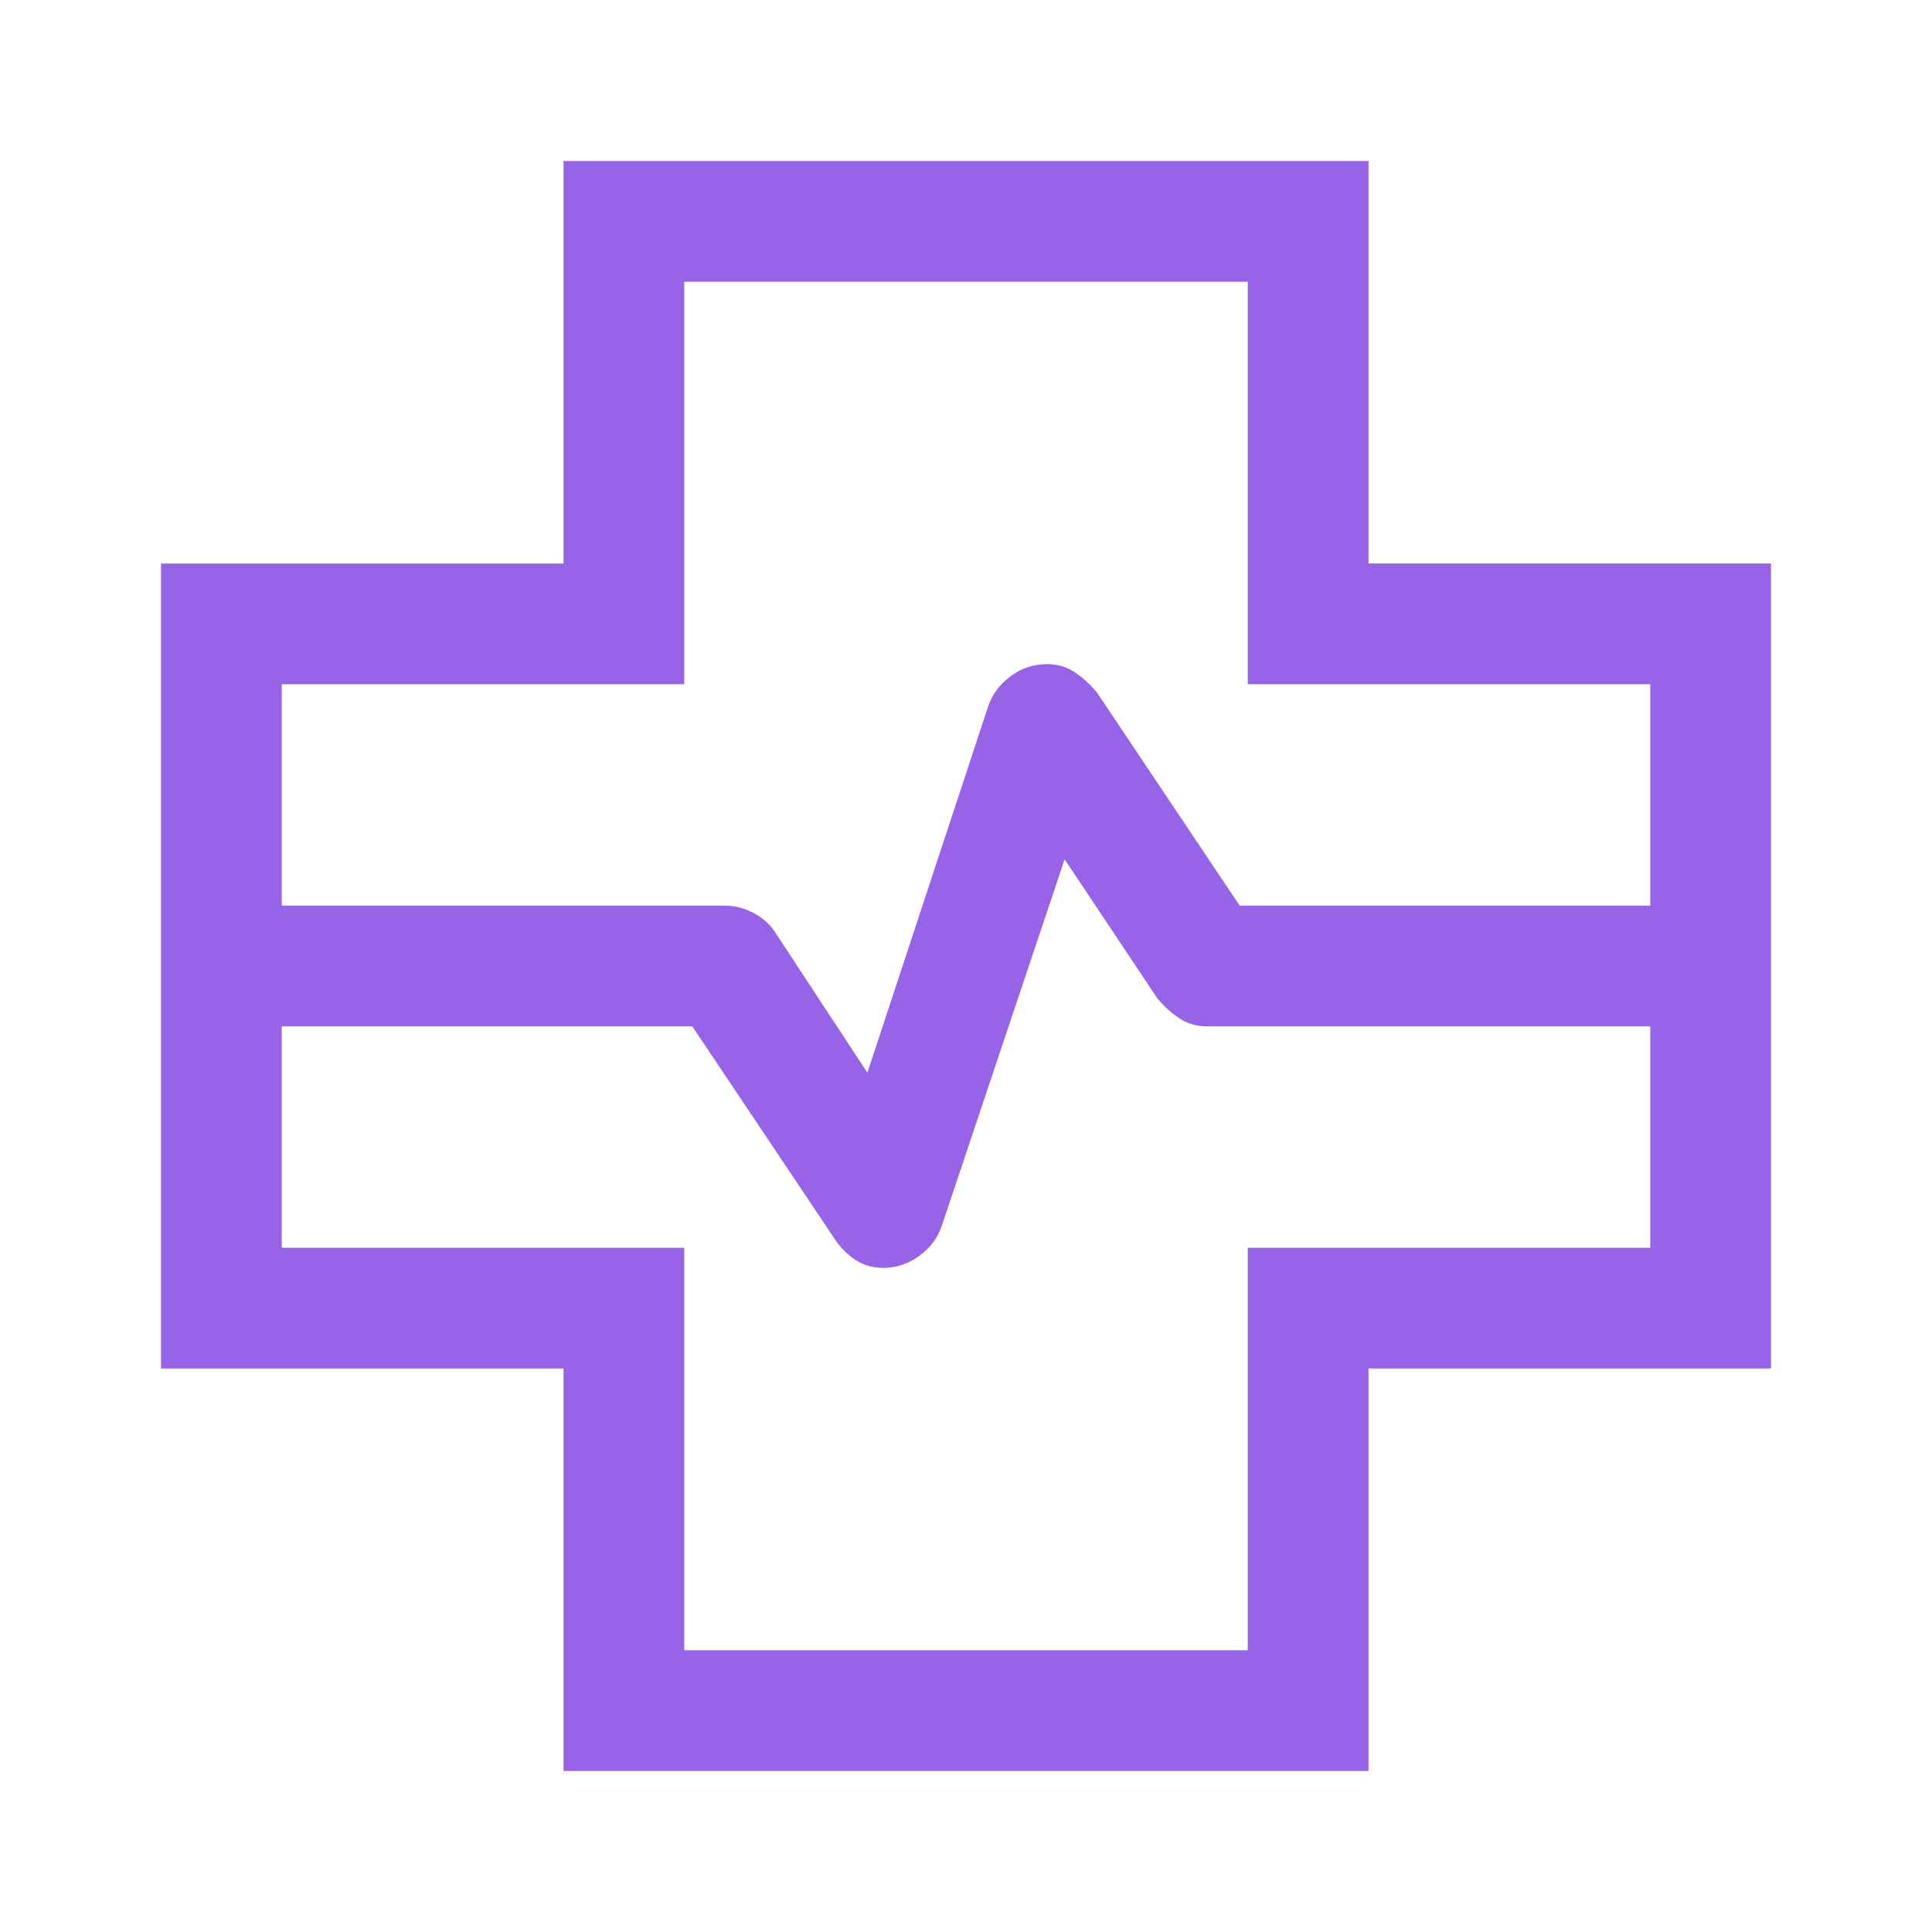 <svg xmlns="http://www.w3.org/2000/svg" height="48" viewBox="0 96 960 960" width="48"><path d="M280 976V776H80V376h200V176h400v200h200v400H680v200H280ZM140 546h220q7.576 0 14.394 3.611Q381.212 553.222 385 559l46 70 60-182q3.083-9 11.177-15t18.115-6Q528 426 534 430t11 10l71 106h204V436H620V236H340v200H140v110Zm200 370h280V716h200V606H600q-8 0-14-4t-11-10l-46-69-61 182q-2.974 9-11.154 15-8.179 6-17.846 6-8 0-14-4t-10-10l-71-106H140v110h200v200Zm140-340Z" fill="#9764E8" /></svg>
